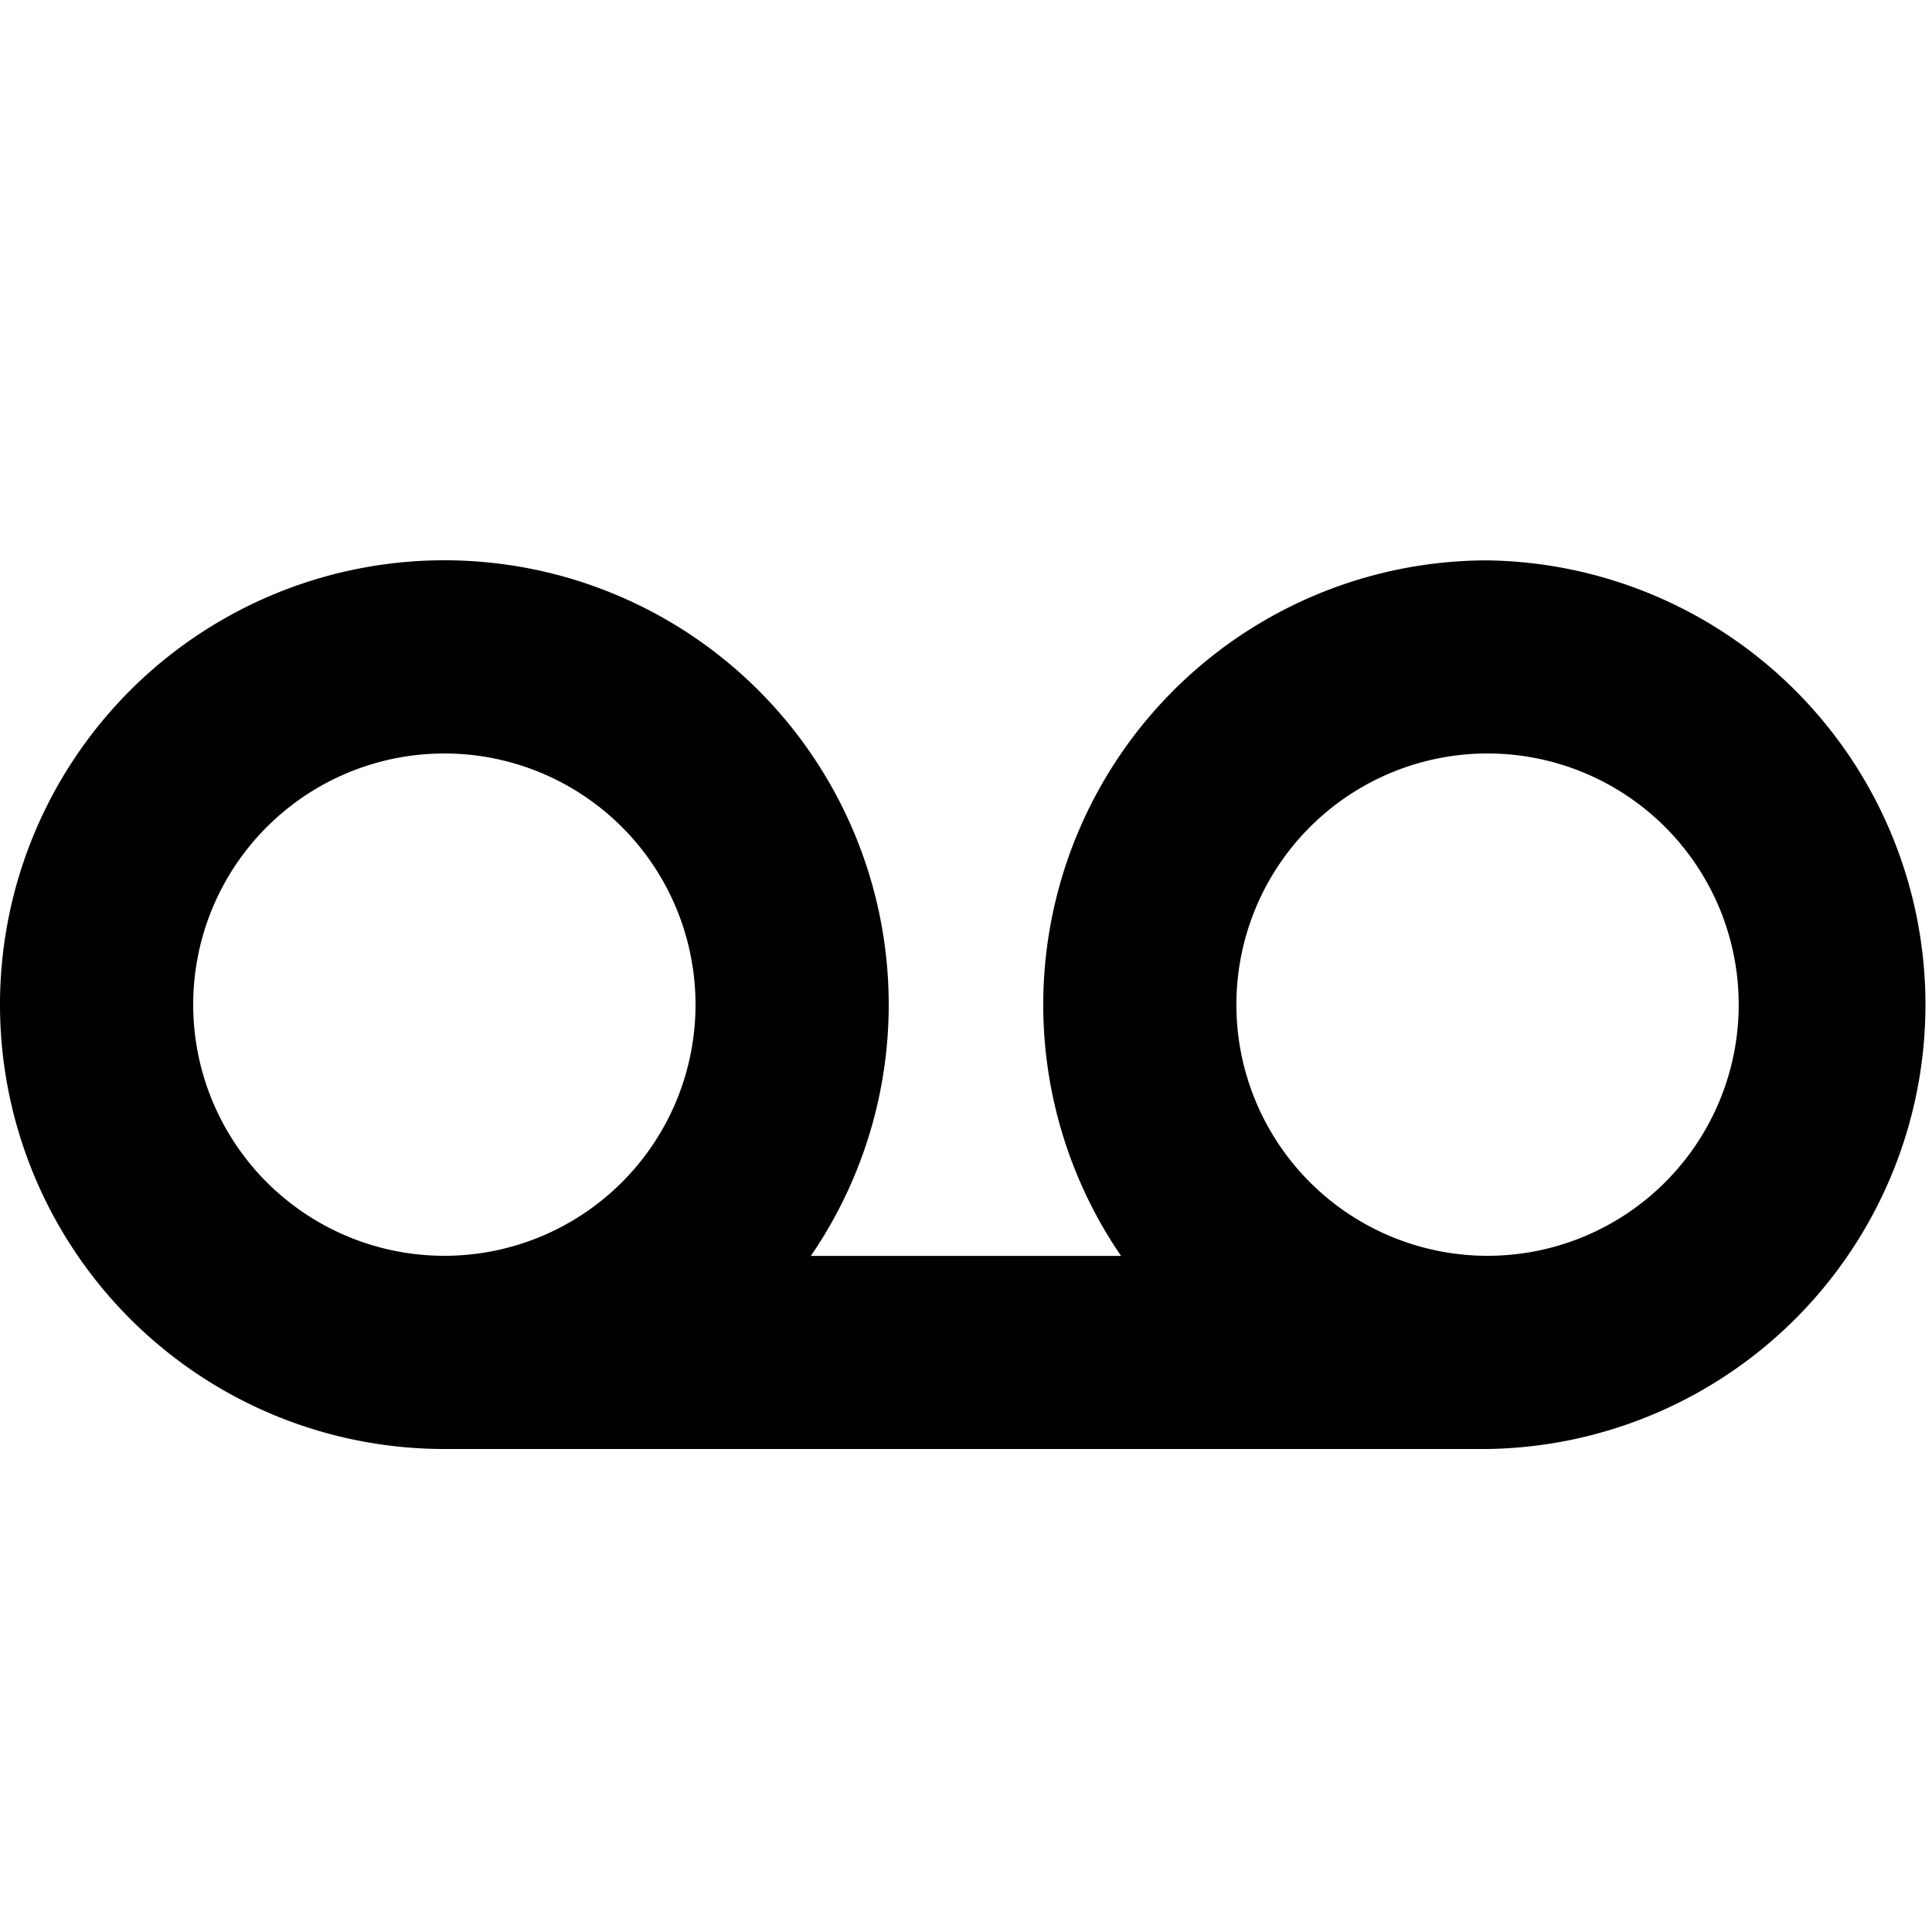 <?xml version="1.0" encoding="utf-8"?><!-- Uploaded to: SVG Repo, www.svgrepo.com, Generator: SVG Repo Mixer Tools -->
<svg fill="#000000" width="800px" height="800px" viewBox="0 0 20 20" xmlns="http://www.w3.org/2000/svg"><path d="M15.4 5.801a4.6 4.6 0 0 0-3.795 7.2H8.394A4.6 4.6 0 1 0 4.6 15h10.8a4.6 4.6 0 0 0 0-9.199zM2 10.4a2.6 2.6 0 1 1 5.2 0 2.6 2.6 0 0 1-5.2 0zM15.4 13a2.6 2.6 0 1 1-.002-5.2A2.6 2.6 0 0 1 15.4 13z"/></svg>